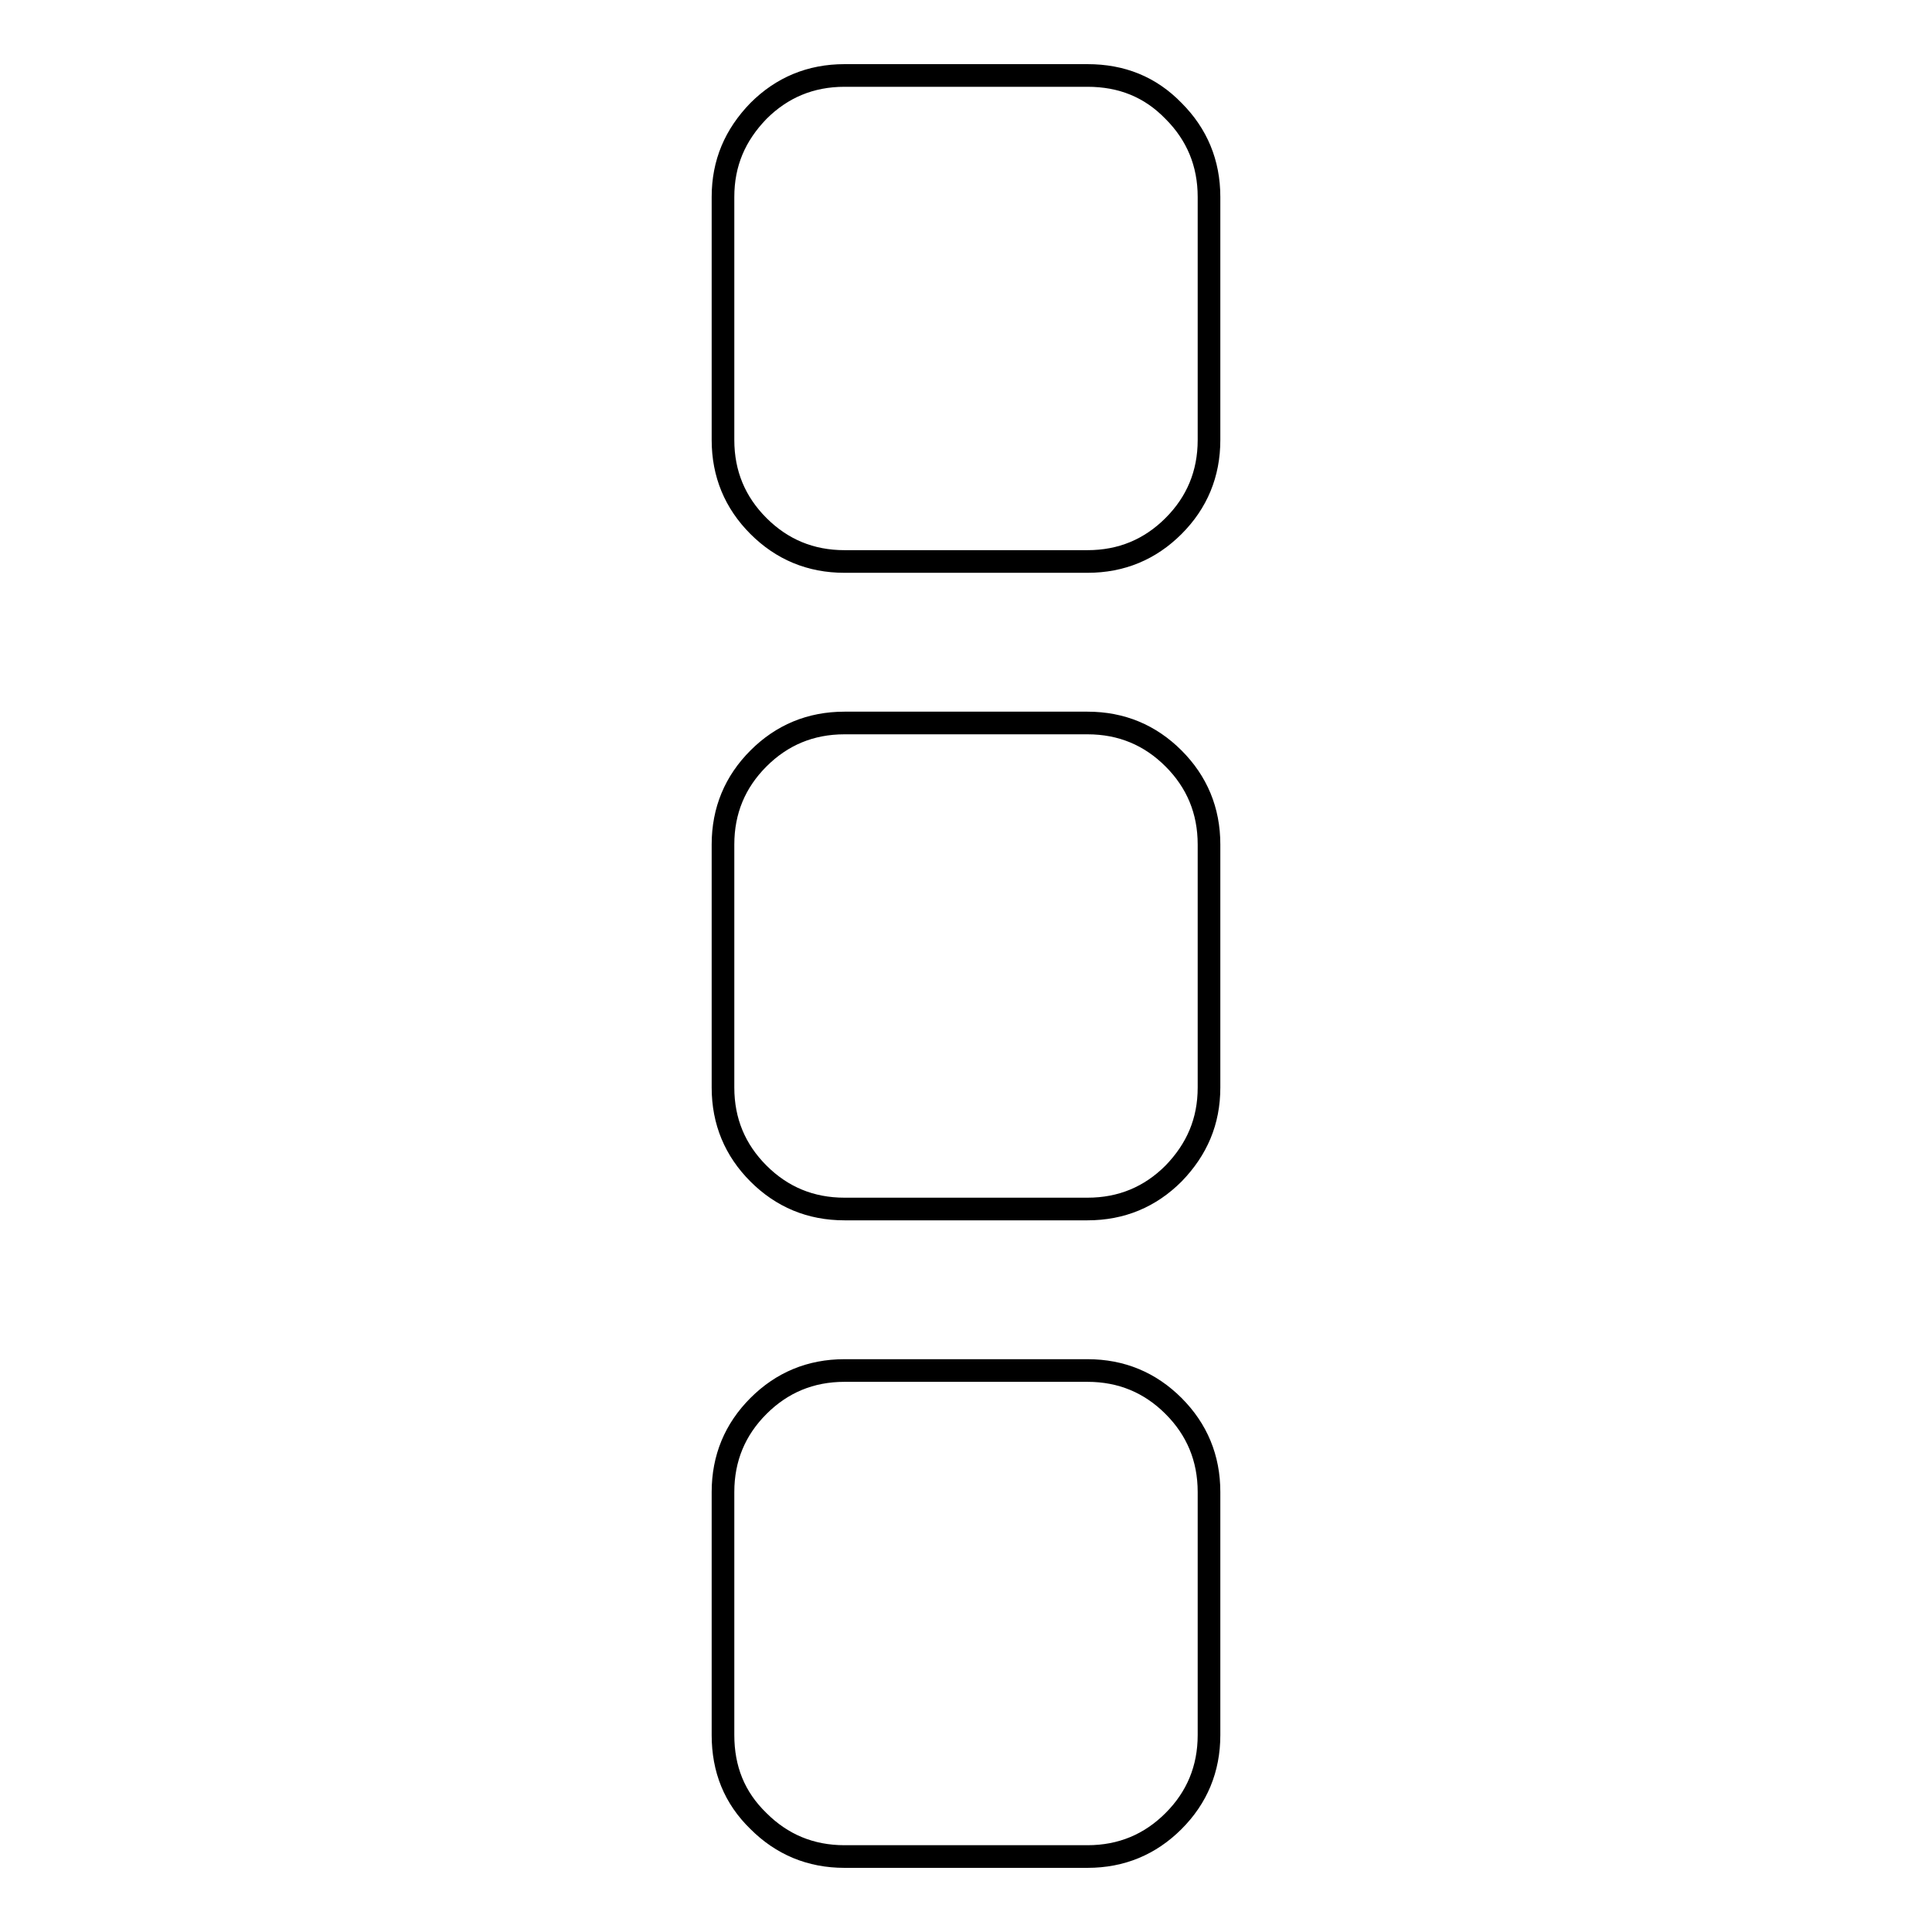 <?xml version="1.0" encoding="utf-8"?>
<!-- Svg Vector Icons : http://www.onlinewebfonts.com/icon -->
<!DOCTYPE svg PUBLIC "-//W3C//DTD SVG 1.1//EN" "http://www.w3.org/Graphics/SVG/1.1/DTD/svg11.dtd">
<svg version="1.1" xmlns="http://www.w3.org/2000/svg" xmlns:xlink="http://www.w3.org/1999/xlink" x="0px" y="0px" viewBox="0 0 256 256" enable-background="new 0 0 256 256" xml:space="preserve">
<g><g><path stroke-width="3" fill-opacity="0" stroke="#000000"  d="M144.1,74.4h-32.2c-4.5,0-8.3-1.6-11.4-4.7c-3.1-3.1-4.7-6.9-4.7-11.4V26.1c0-4.5,1.6-8.2,4.7-11.4c3.1-3.1,6.9-4.7,11.4-4.7h32.2c4.5,0,8.3,1.5,11.4,4.7c3.1,3.1,4.7,6.9,4.7,11.4v32.2c0,4.5-1.6,8.3-4.7,11.4C152.4,72.8,148.6,74.4,144.1,74.4z M144.1,160.2h-32.2c-4.5,0-8.3-1.6-11.4-4.7c-3.1-3.1-4.7-6.9-4.7-11.4v-32.2c0-4.5,1.6-8.3,4.7-11.4c3.1-3.1,6.9-4.7,11.4-4.7h32.2c4.5,0,8.3,1.6,11.4,4.7c3.1,3.1,4.7,6.9,4.7,11.4v32.2c0,4.5-1.6,8.2-4.7,11.4C152.4,158.6,148.6,160.2,144.1,160.2z M144.1,246h-32.2c-4.5,0-8.3-1.6-11.4-4.7c-3.2-3.1-4.7-6.9-4.7-11.4v-32.2c0-4.5,1.6-8.3,4.7-11.4c3.1-3.1,6.9-4.7,11.4-4.7h32.2c4.5,0,8.3,1.6,11.4,4.7c3.1,3.1,4.7,6.9,4.7,11.4v32.2c0,4.5-1.6,8.3-4.7,11.4C152.4,244.4,148.6,246,144.1,246z"/></g></g>
</svg>